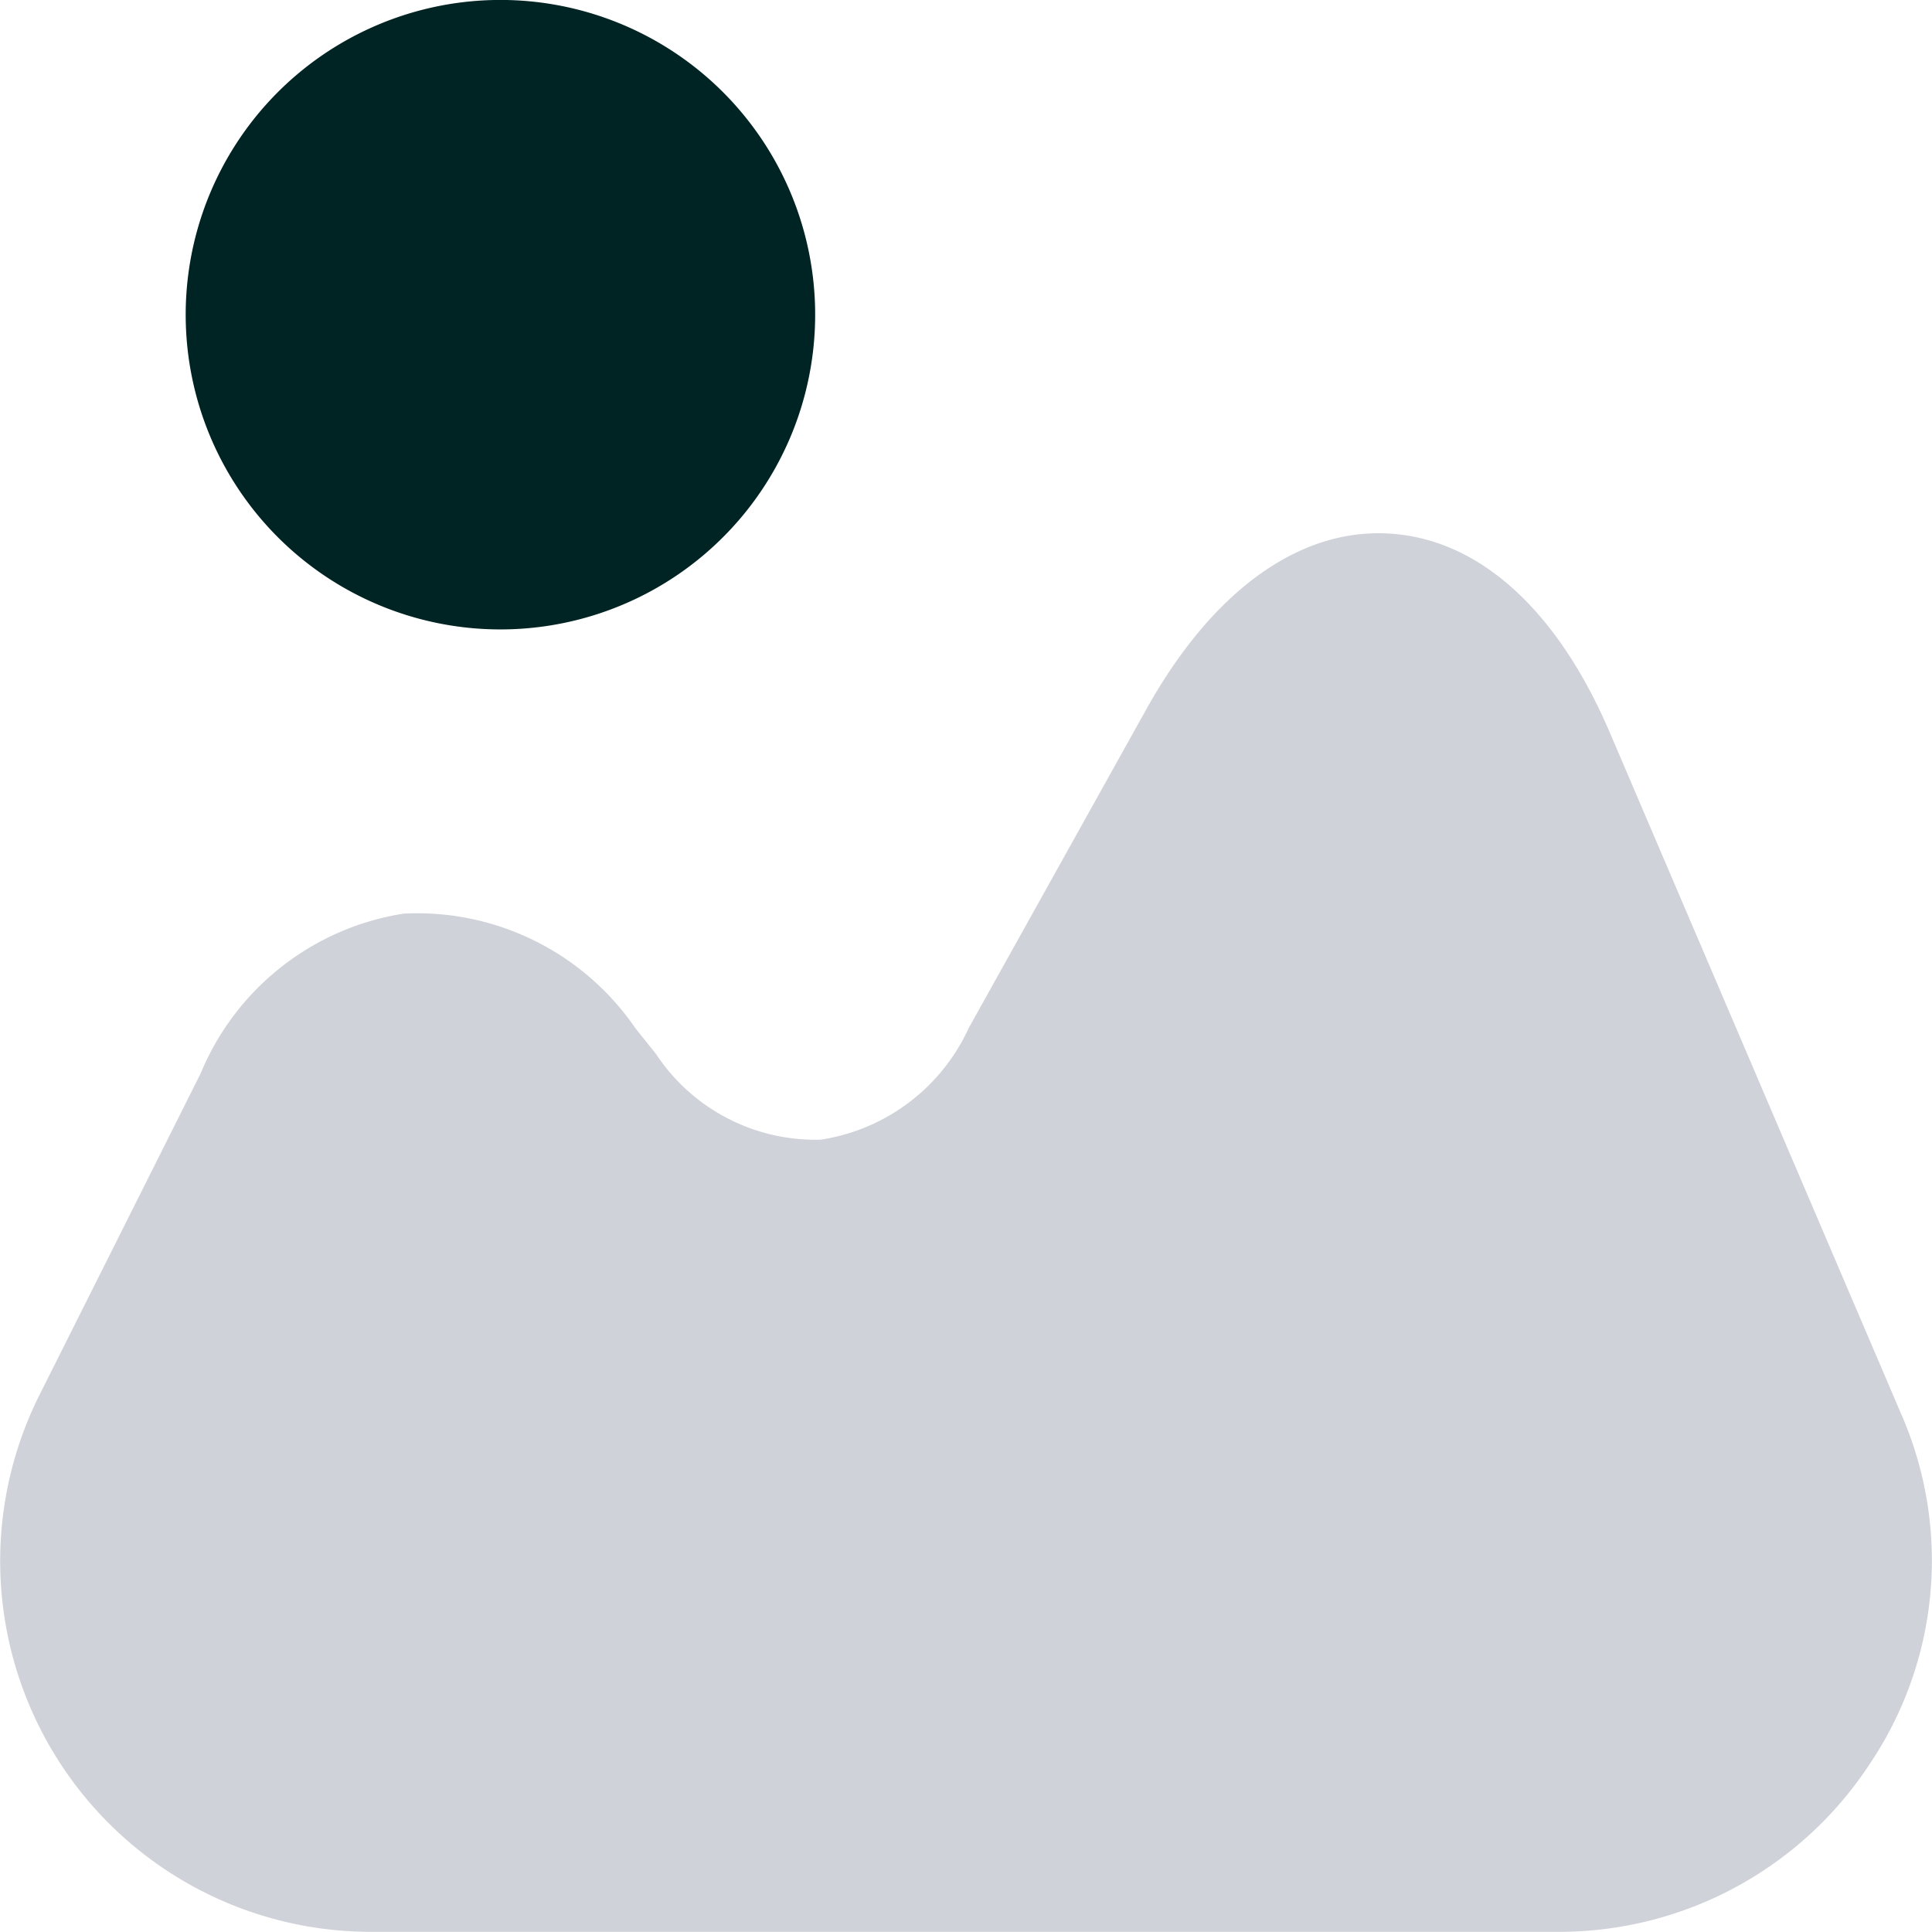 <svg xmlns="http://www.w3.org/2000/svg" width="37.414" height="37.414" viewBox="0 0 37.414 37.414">
  <g id="image-svgrepo-com" transform="translate(-1.596 -1.62)">
    <path id="Path_18896" data-name="Path 18896" d="M38.424,24.428l-5.644-13.2c-1.028-2.416-2.56-3.787-4.309-3.877-1.731-.09-3.408,1.118-4.688,3.426l-3.426,6.149A3.776,3.776,0,0,1,17.49,19.09,3.7,3.7,0,0,1,14.3,17.431l-.4-.5a5.119,5.119,0,0,0-4.49-2.218,5.113,5.113,0,0,0-3.931,3.1L2.362,24.031a7.18,7.18,0,0,0,6.419,10.4H31.789a7.191,7.191,0,0,0,6-3.228A7.058,7.058,0,0,0,38.424,24.428Z" transform="translate(0 4.6)" fill="#8b8ea1" opacity="0.4"/>
    <path id="Path_18897" data-name="Path 18897" d="M9.684,13.809A6.095,6.095,0,1,0,3.59,7.715,6.095,6.095,0,0,0,9.684,13.809Z" transform="translate(1.602 0)" fill="#002323"/>
  </g>
</svg>

